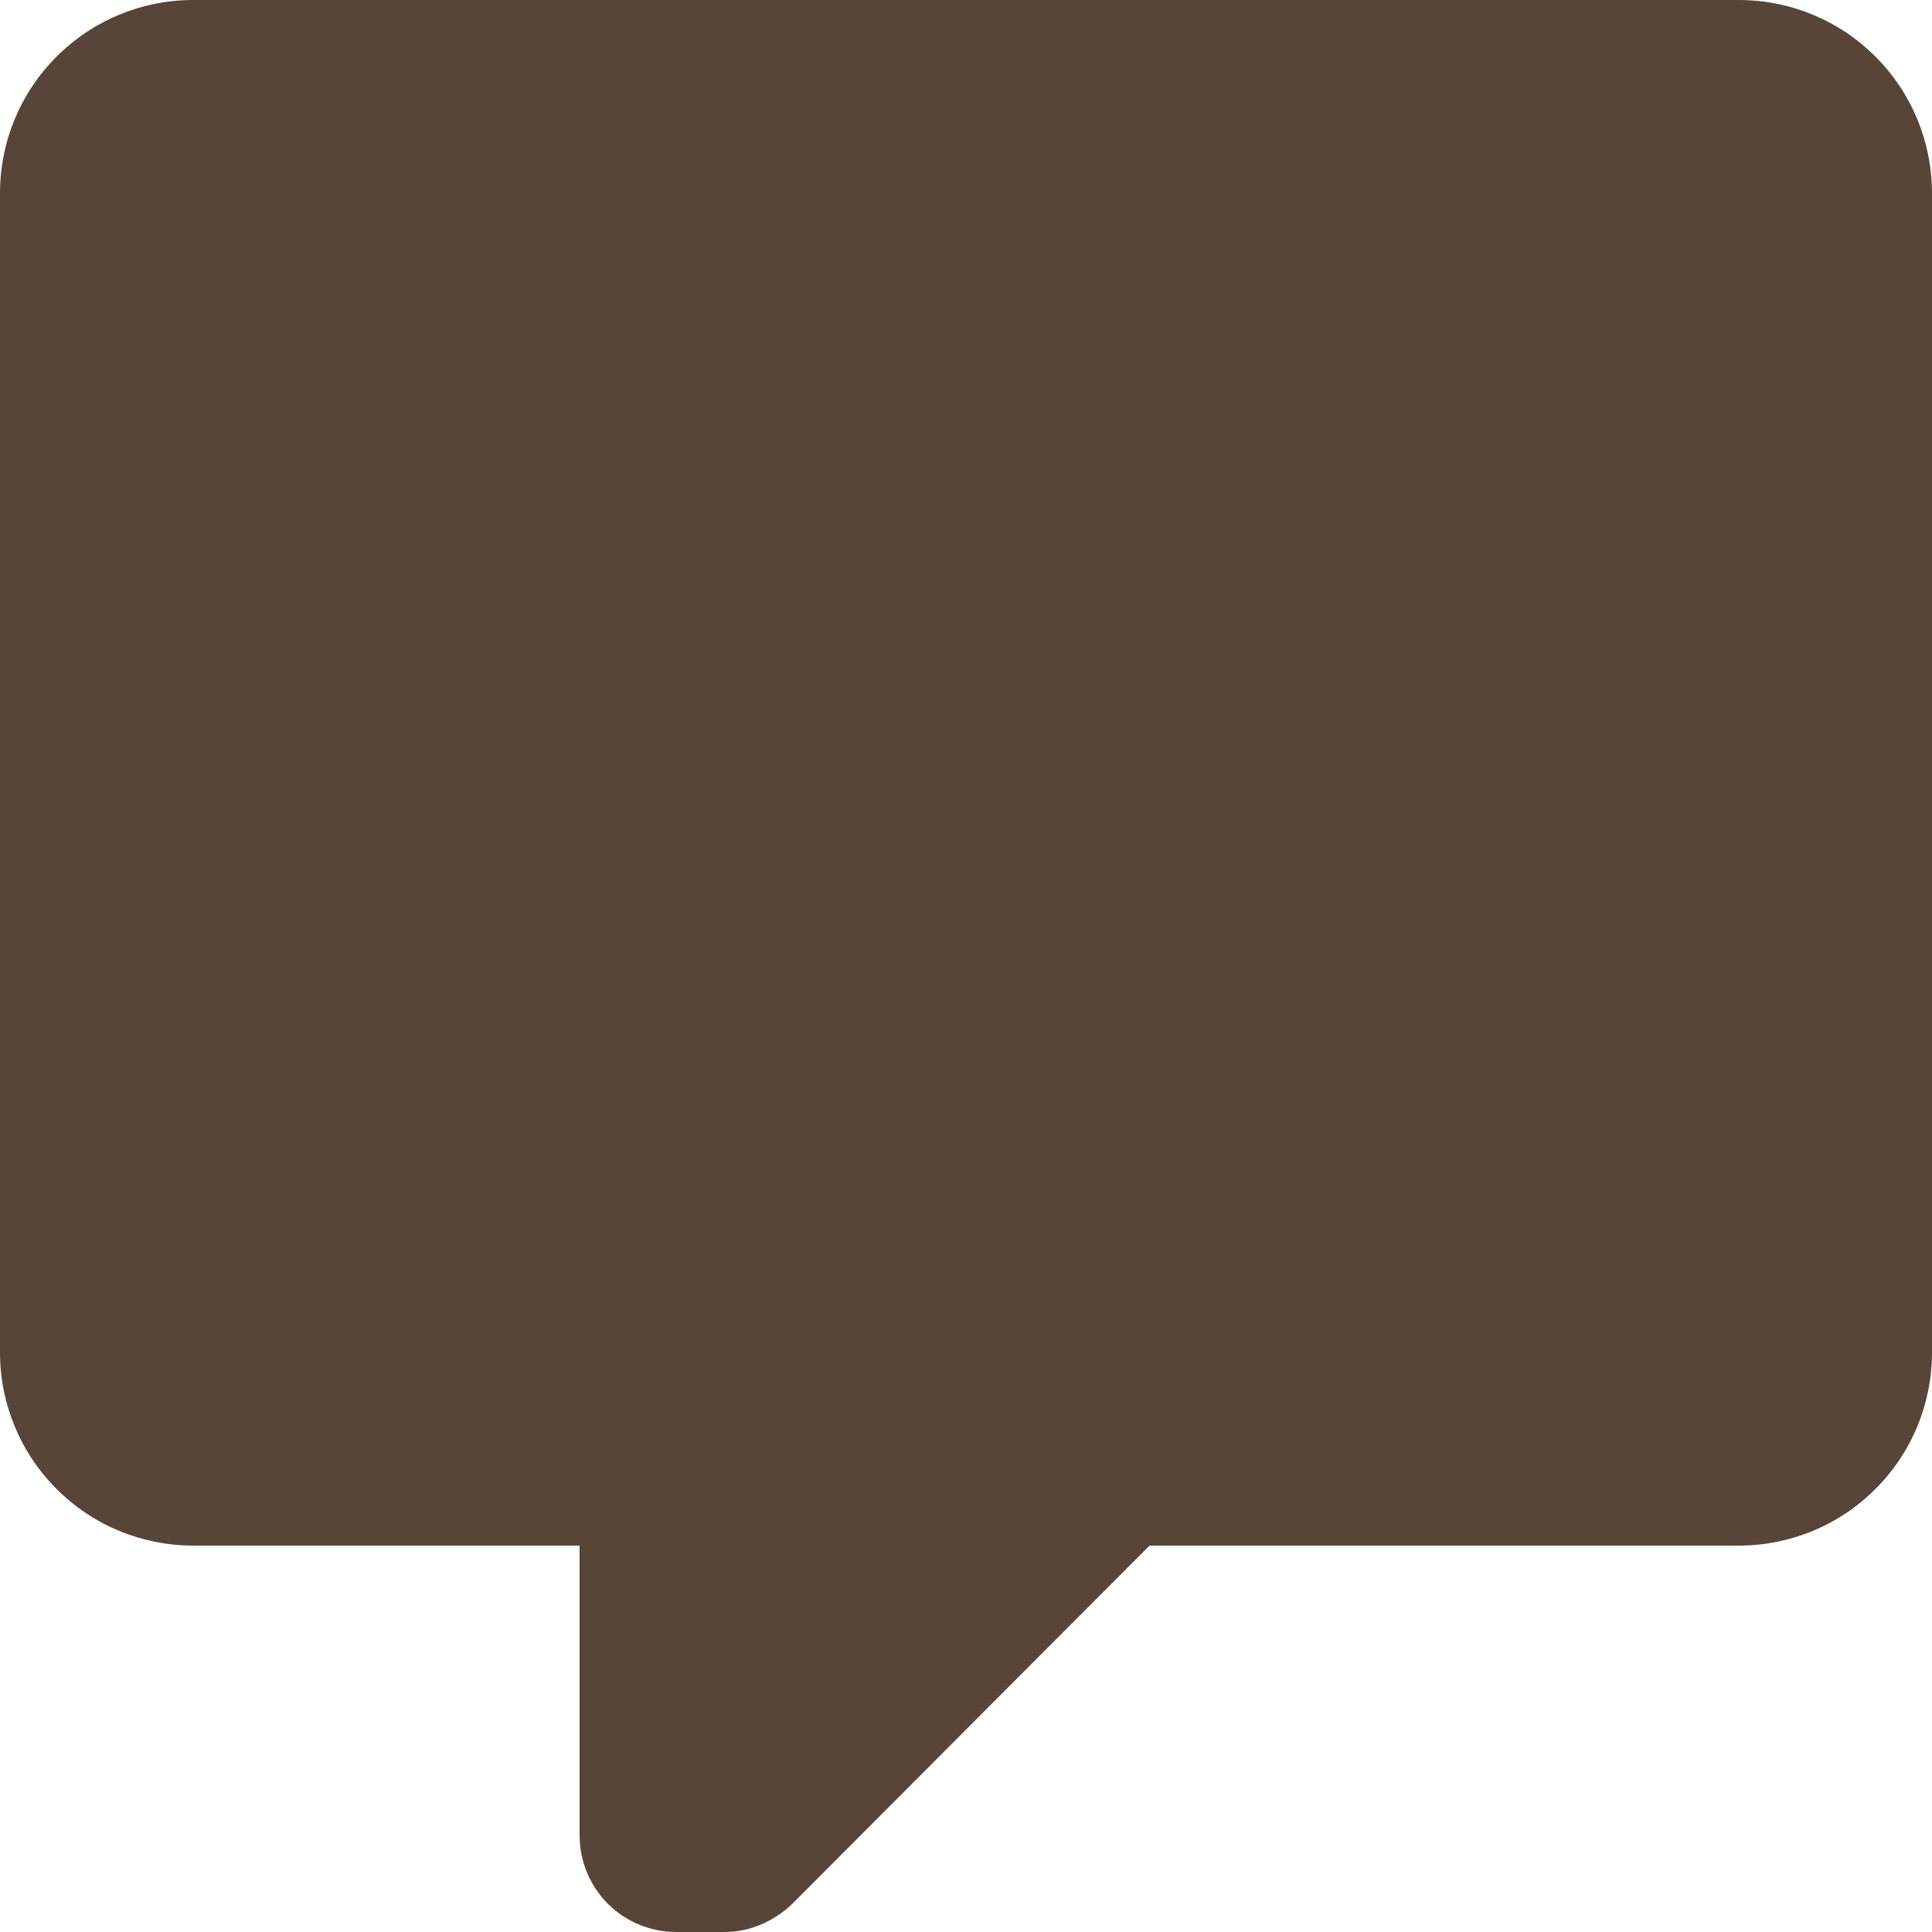 <svg width="10" height="10" viewBox="0 0 10 10" fill="none" xmlns="http://www.w3.org/2000/svg">
<path d="M3.5 10C3.367 10 3.24 9.947 3.146 9.854C3.053 9.76 3 9.633 3 9.5V8H1C0.735 8 0.48 7.895 0.293 7.707C0.105 7.52 0 7.265 0 7V1C0 0.735 0.105 0.48 0.293 0.293C0.48 0.105 0.735 0 1 0H9C9.265 0 9.52 0.105 9.707 0.293C9.895 0.48 10 0.735 10 1V7C10 7.265 9.895 7.52 9.707 7.707C9.52 7.895 9.265 8 9 8H5.95L4.1 9.855C4 9.95 3.875 10 3.75 10H3.5Z" fill="#574539"/>
</svg>
